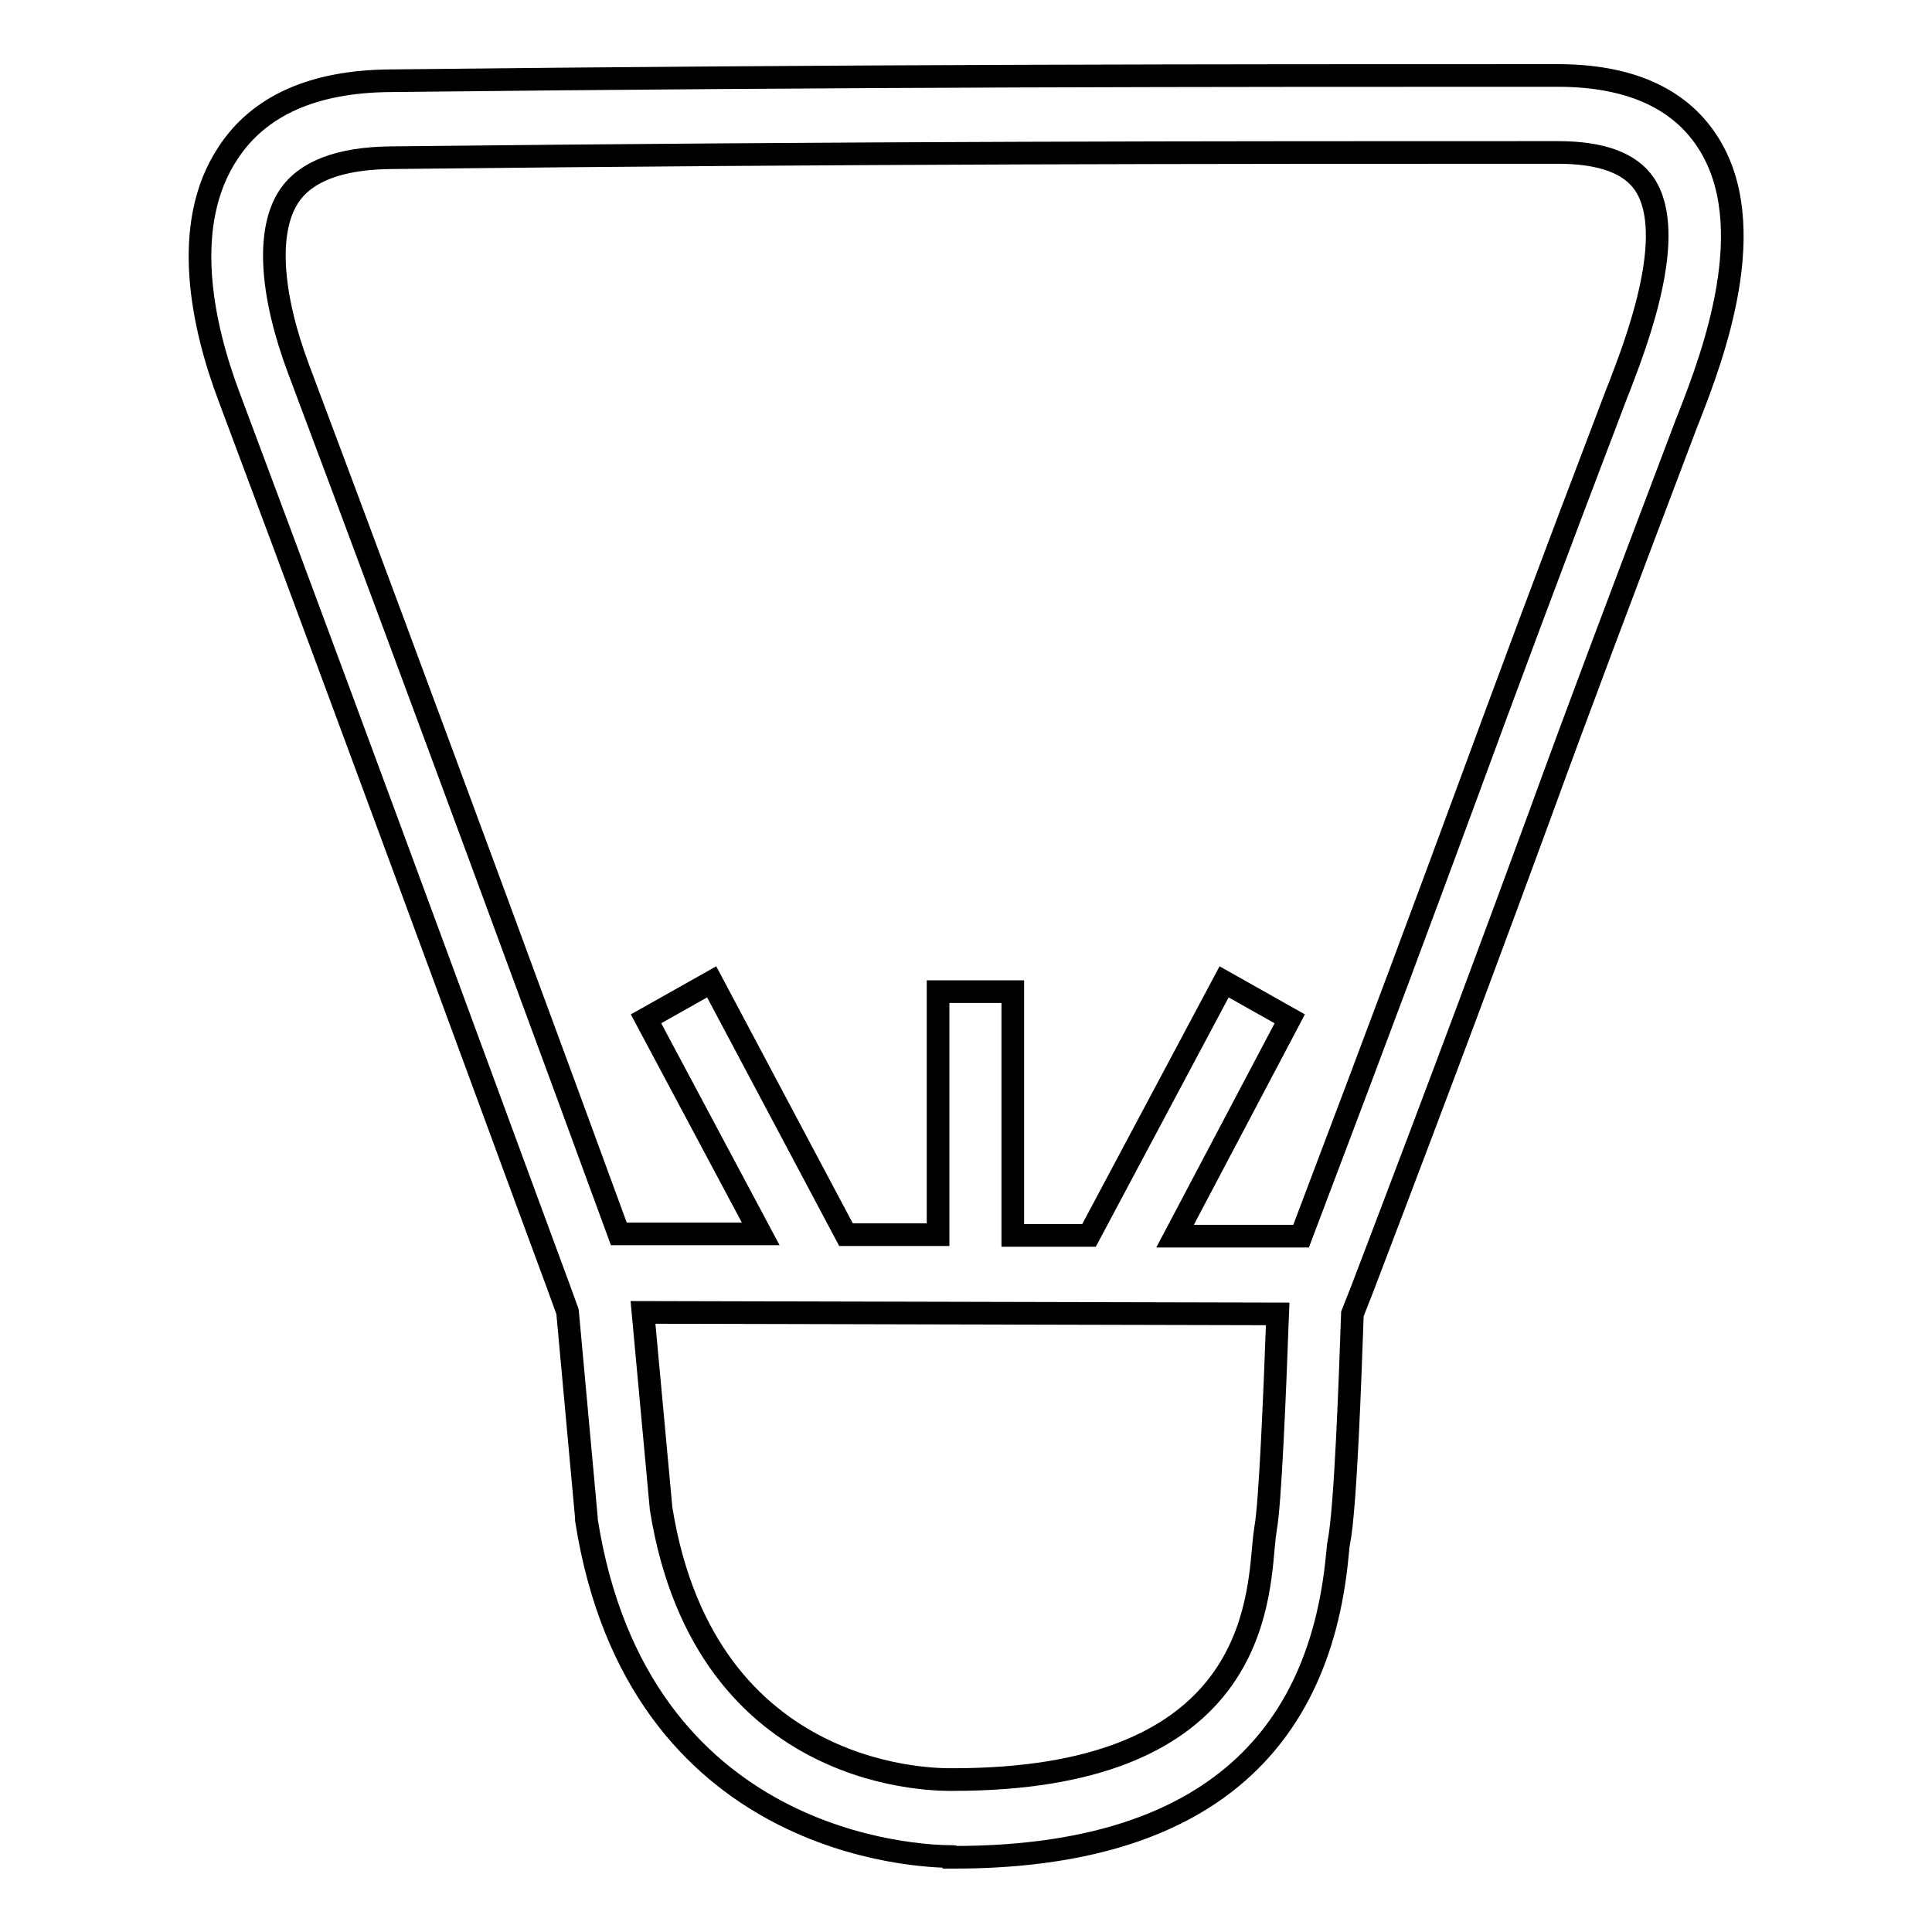 <?xml version="1.0" encoding="utf-8"?>
<!-- Svg Vector Icons : http://www.onlinewebfonts.com/icon -->
<!DOCTYPE svg PUBLIC "-//W3C//DTD SVG 1.1//EN" "http://www.w3.org/Graphics/SVG/1.1/DTD/svg11.dtd">
<svg version="1.1" xmlns="http://www.w3.org/2000/svg" xmlns:xlink="http://www.w3.org/1999/xlink" x="0px" y="0px" viewBox="0 0 256 256" enable-background="new 0 0 256 256" xml:space="preserve">
<g><g><path stroke-width="3" fill-opacity="0" stroke="#000000"  d="M126.1,246c-4.1,0-41.6-1.2-48.4-44.6l0-0.3l-2.5-27.3l-1.2-3.3c-0.3-0.7-26.2-71.4-43.6-117.8c-3.6-9.5-6.5-22.9-0.2-32.4c4.1-6.3,11.3-9.5,21.4-9.6l0,0C114.1,10,161,10,206.4,10c9.3,0,16,2.9,19.8,8.7c7.4,11.2,0.6,28.8-2.3,36.3l-0.4,1c-9.2,24.3-14.3,37.8-19.5,52.1c-5.7,15.5-11.6,31.5-23.5,62.7l-1.3,3.3c-0.3,8.6-0.9,25.8-1.8,30.3c-0.1,0.4-0.1,0.9-0.2,1.7c-2.5,26.5-19.6,40-50.8,40C126.4,246,126.4,246,126.1,246z M87.6,199.9c5.9,36.8,37.3,35.9,38.7,35.9c38.3,0,40.3-21.5,41.1-30.7c0.1-1.1,0.2-2,0.3-2.6c0.6-3.2,1.2-17.5,1.6-28.4l-84.1-0.2L87.6,199.9z M155.7,163.8l16.7,0c11-29,16.7-44.4,22.2-59.3c5.3-14.4,10.3-27.9,19.6-52.3l0.4-1c2.1-5.5,7.8-20.1,3.3-26.8c-1.9-2.8-5.7-4.2-11.5-4.2c-45.4,0-92.3,0-154.8,0.7l0,0C45,21,40.5,22.7,38.3,26c-3,4.5-2.5,12.9,1.3,23C54.9,89.7,76.7,149,82,163.5l18.8,0L85.6,135l8.7-4.9l17.8,33.5l12.2,0v-32.2h9.9v32.3l10.1,0l17.9-33.6l8.7,4.9L155.7,163.8z"/></g></g>
</svg>